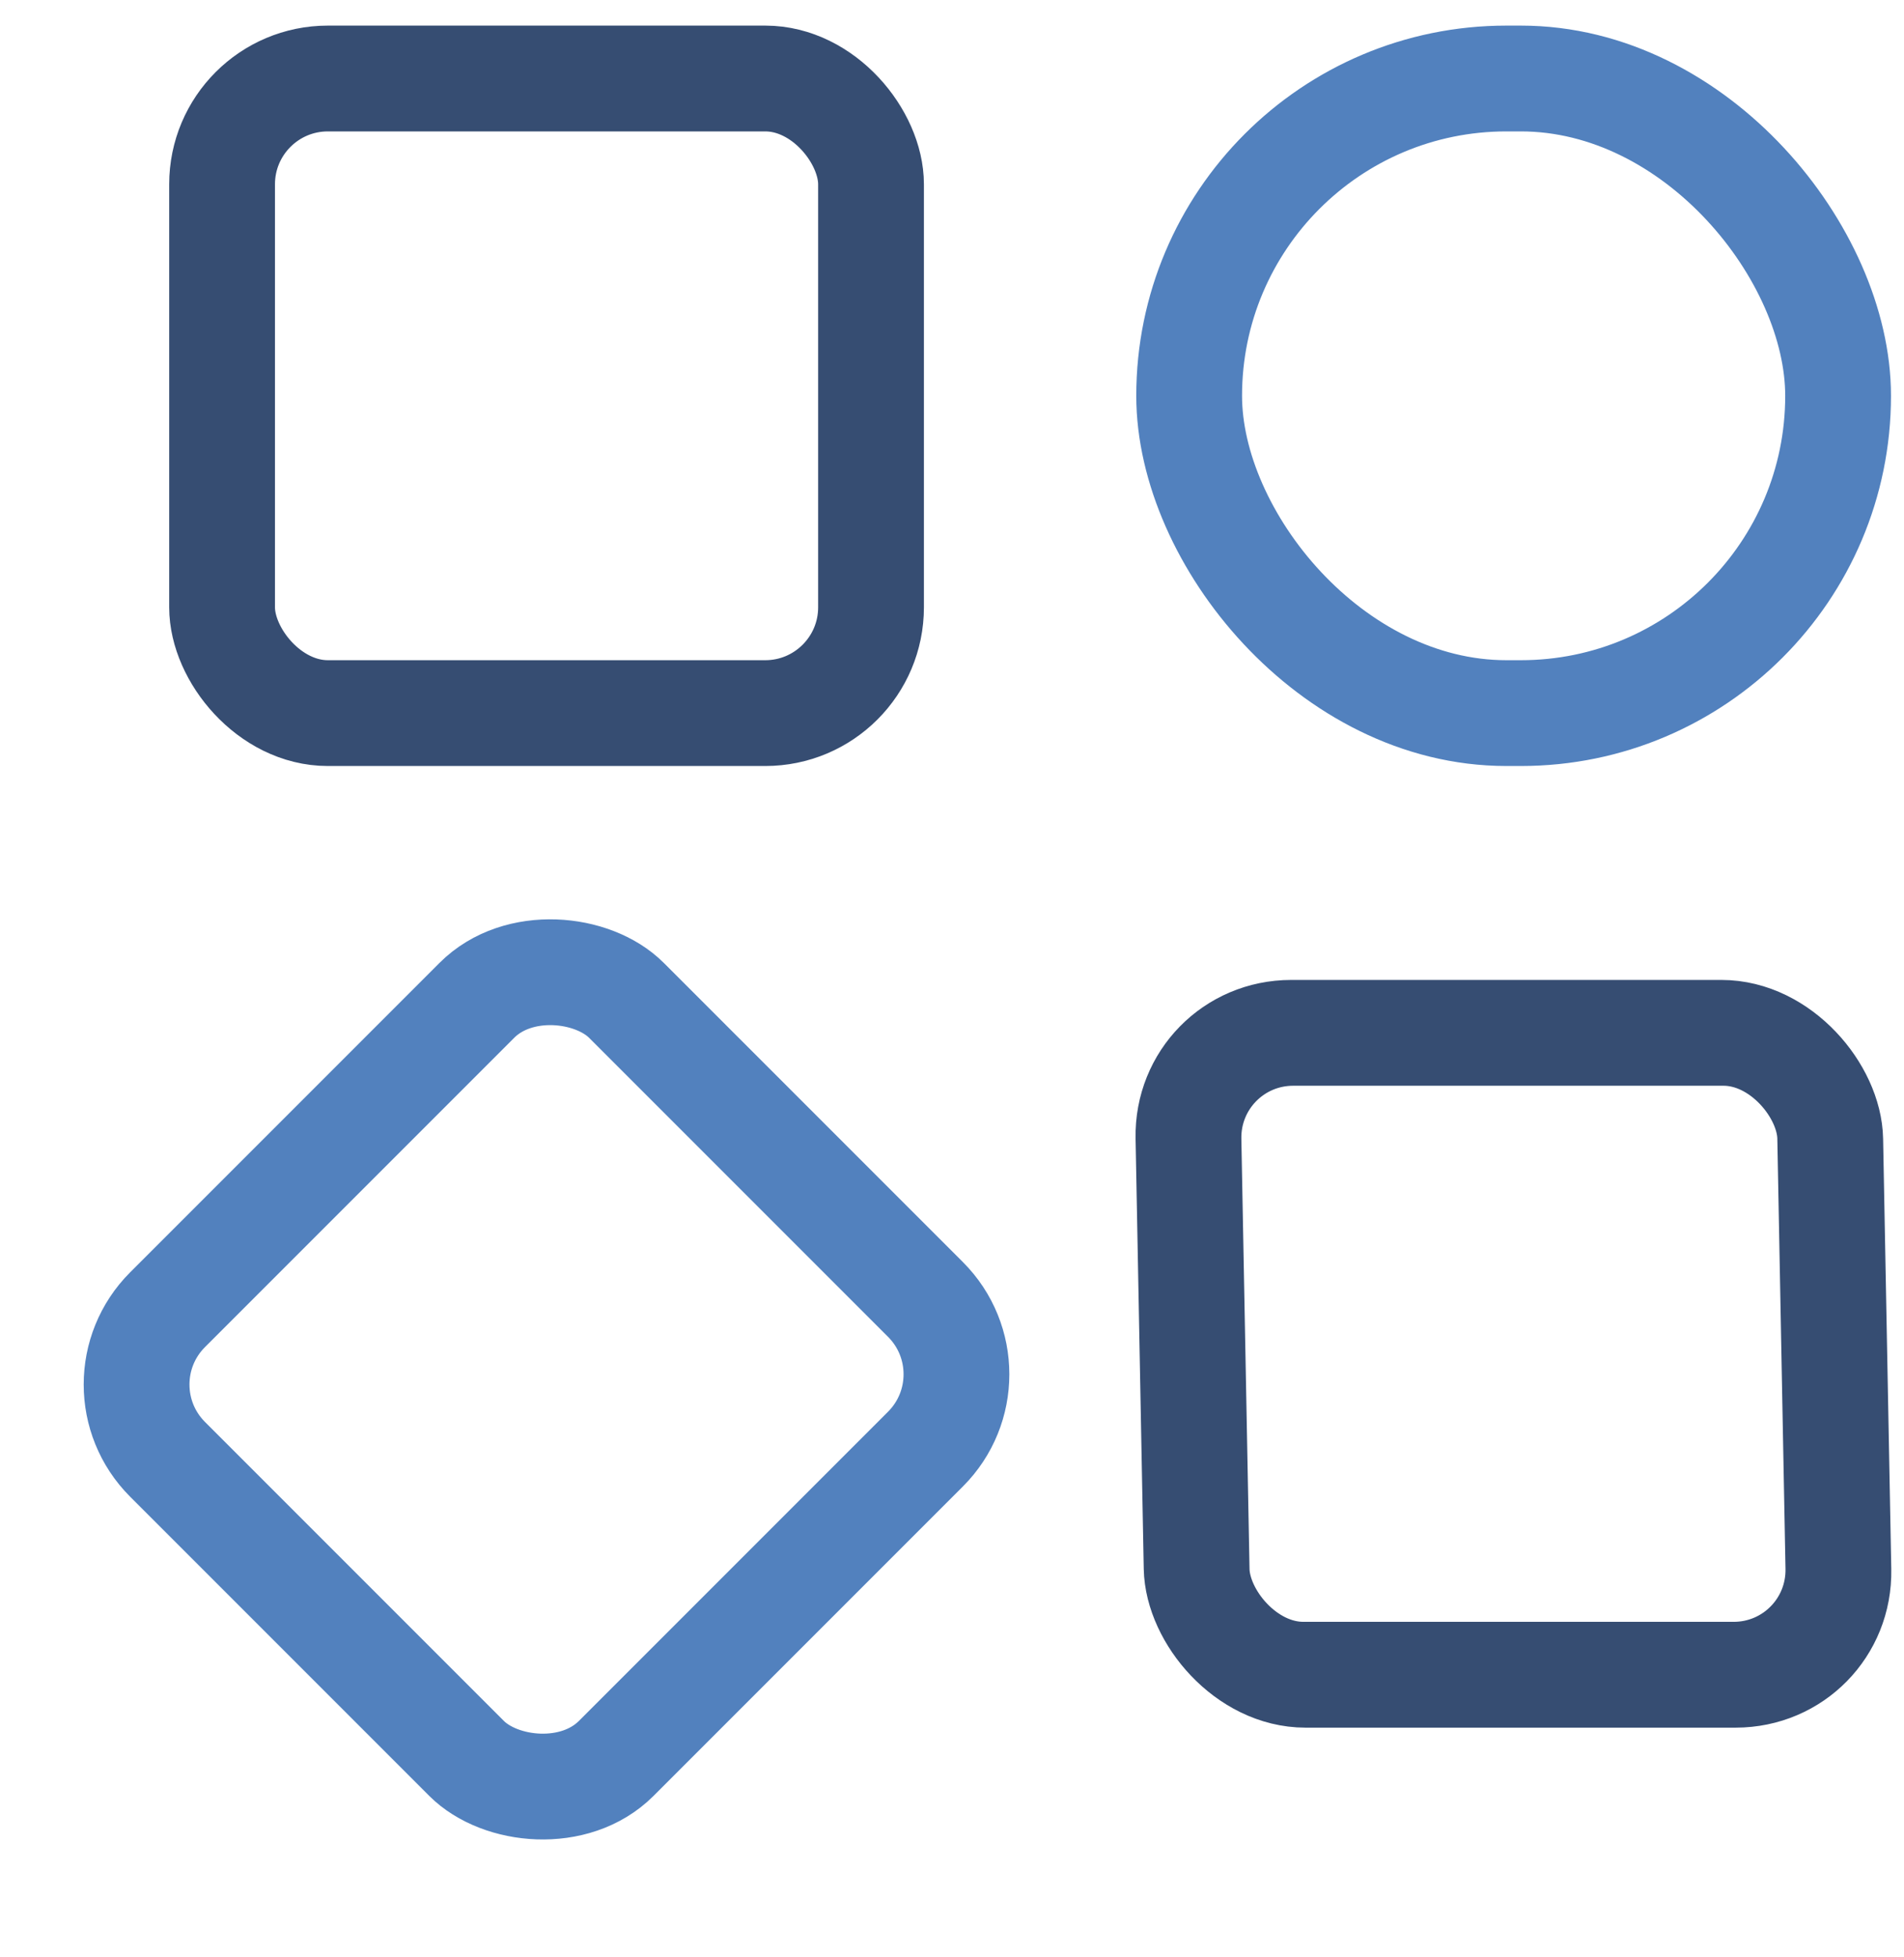 <svg width="36" height="37" viewBox="0 0 36 37" fill="none" xmlns="http://www.w3.org/2000/svg">
<rect x="4.199" y="1.484" width="12.27" height="11.996" rx="2" stroke="#364D72" stroke-width="2"/>
<rect x="22.484" y="1.484" width="12.27" height="11.996" rx="5.998" stroke="#5281BE" stroke-width="2"/>
<rect x="1.754" y="26.172" width="12.27" height="11.996" rx="2" transform="rotate(-45 1.754 26.172)" stroke="#5281BE" stroke-width="2"/>
<rect x="1.019" y="1" width="12.134" height="12.134" rx="2" transform="matrix(1 0 0.019 1 21.395 18.524)" stroke="#364D72" stroke-width="2"/>
</svg>
